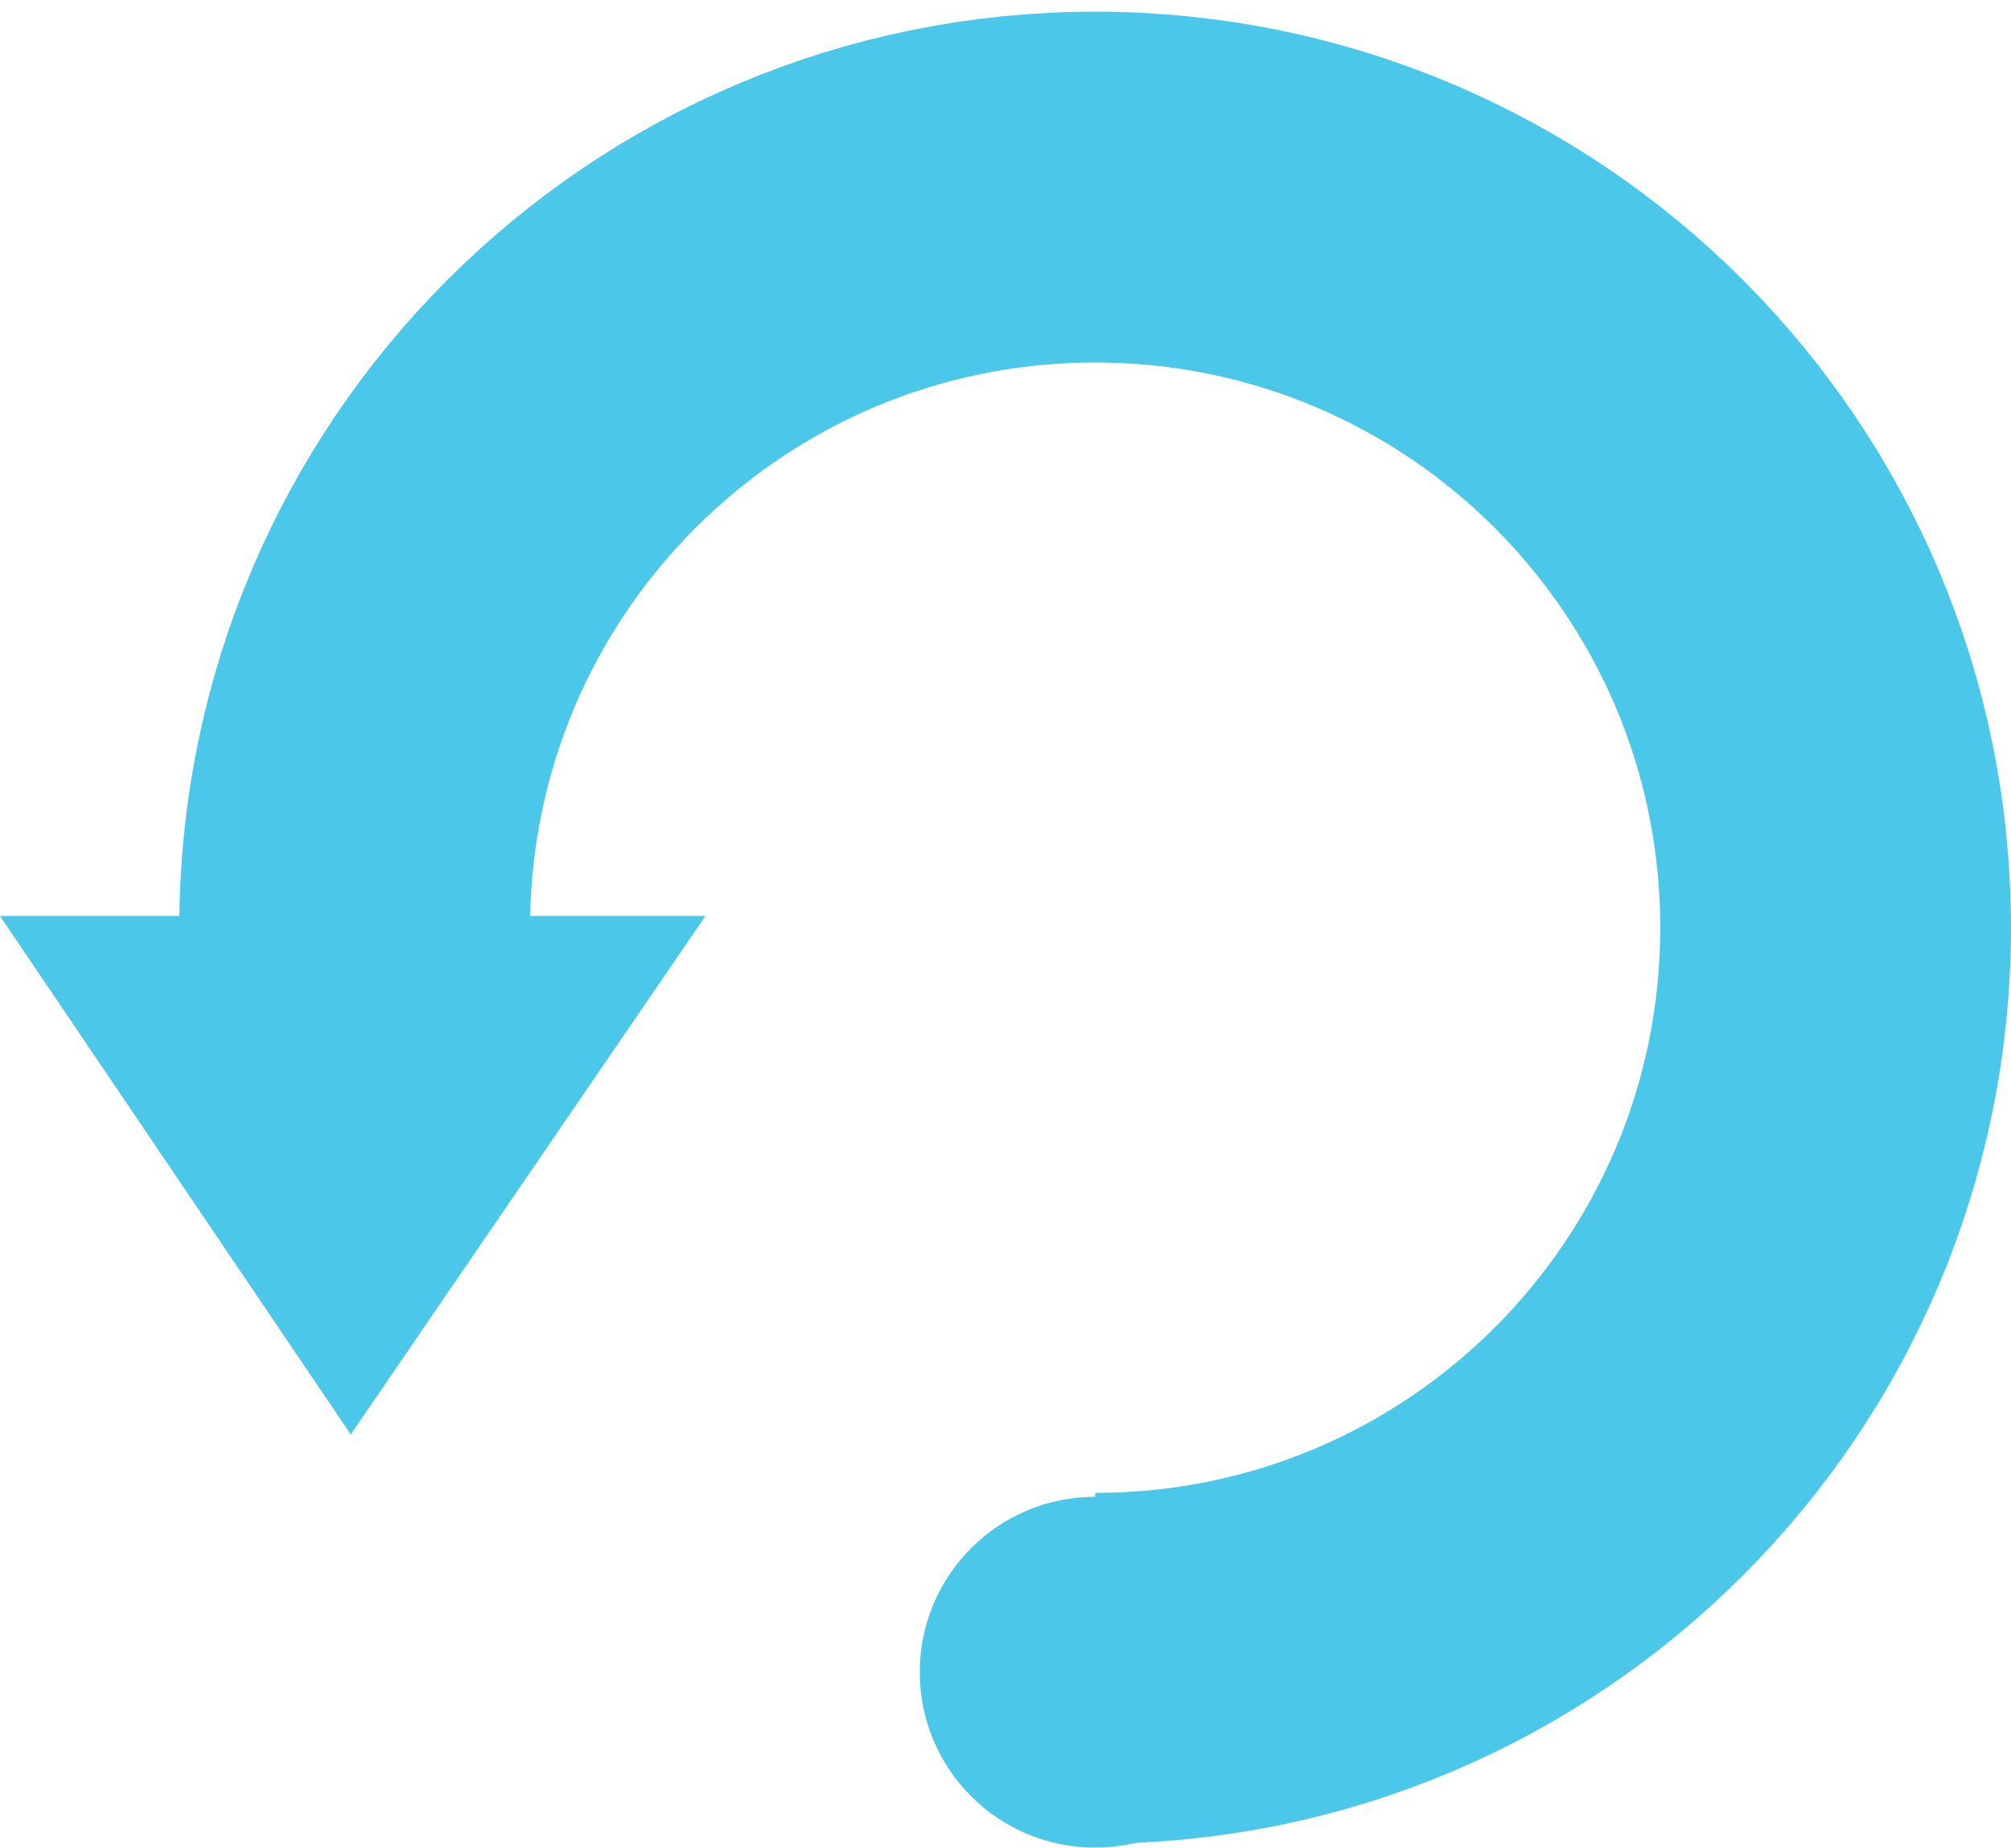 <?xml version="1.0" encoding="utf-8"?>
<!-- Generator: Adobe Illustrator 21.0.0, SVG Export Plug-In . SVG Version: 6.00 Build 0)  -->
<svg version="1.1" xmlns="http://www.w3.org/2000/svg" xmlns:xlink="http://www.w3.org/1999/xlink" x="0px" y="0px"
	 viewBox="0 0 51.6 47.4" style="enable-background:new 0 0 51.6 47.4;" xml:space="preserve">
<style type="text/css">
	.st0{display:none;}
	.st1{display:inline;}
	.st2{fill:none;stroke:#4D4D4D;stroke-width:12;stroke-miterlimit:10;}
	.st3{fill:#4D4D4D;stroke:#4D4D4D;stroke-width:3;stroke-miterlimit:10;}
	.st4{fill:none;stroke:#4AC7E9;stroke-width:9;stroke-miterlimit:10;}
	.st5{fill:#4AC7E9;}
	.st6{display:inline;fill:none;stroke:#0071BC;stroke-width:9;stroke-miterlimit:10;}
	.st7{display:inline;fill:#0071BC;}
</style>
<g id="Layer_1" class="st0">
	<g id="click" class="st1">
		<path class="st2" d="M10.1,22.7c0-10.5,8.5-19,19-19s19,8.5,19,19s-8.5,19-19,19l0,0"/>
		<polygon class="st3" points="10.1,35.7 19.1,22.4 1,22.4 		"/>
		<circle class="st3" cx="29.1" cy="41.7" r="4.5"/>
		<path class="st4" d="M10.1,22.5C10,12,18.5,3.5,29,3.4C39.5,3.3,48,11.7,48.1,22.2s-8.3,19.1-18.8,19.2c-0.1,0-0.1,0-0.2,0"/>
		<polygon class="st5" points="10.1,35.4 19.1,22.2 1.1,22.2 		"/>
		<ellipse class="st5" cx="29.1" cy="41.4" rx="4.5" ry="4.5"/>
	</g>
</g>
<g id="Layer_2" class="st0">
	<path class="st6" d="M9.2,22.4c0-10.5,8.5-19,19-19s19,8.5,19,19s-8.5,19-19,19l0,0"/>
	<polygon class="st7" points="9.2,35.4 18.2,22 0.1,22 	"/>
	<circle class="st7" cx="28.2" cy="41.4" r="4.5"/>
</g>
<g id="Layer_3">
	<g id="hover">
		<path class="st4" d="M9.1,23.8c0-10.5,8.5-19,19-19s19,8.5,19,19s-8.5,19-19,19l0,0"/>
		<polygon class="st5" points="9,36.8 18.1,23.5 0,23.5 		"/>
		<circle class="st5" cx="28.1" cy="42.9" r="4.5"/>
	</g>
</g>
</svg>
